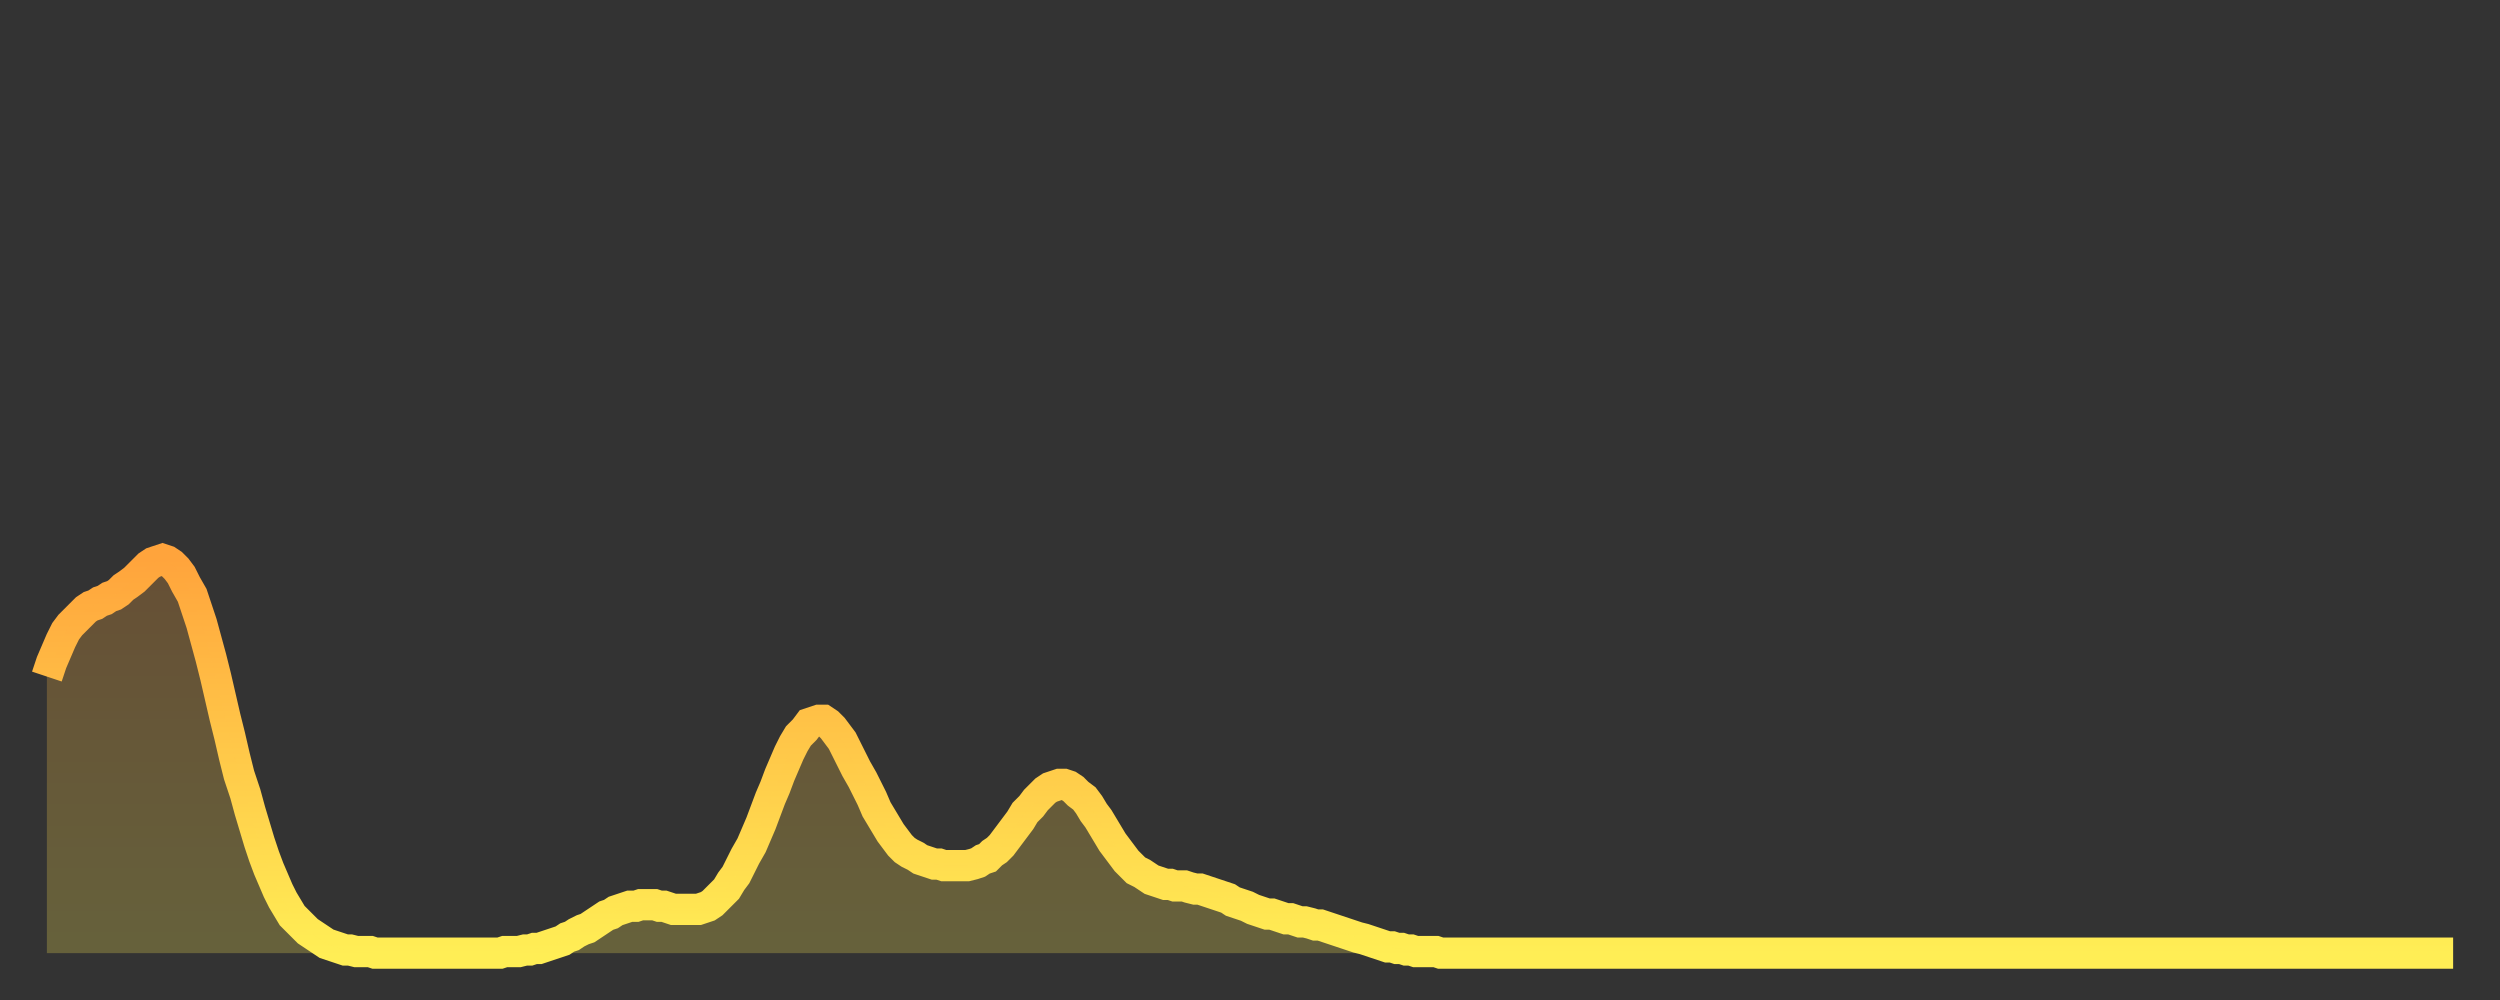 <?xml version="1.0" encoding="utf-8" ?>
<svg baseProfile="full" height="64" version="1.1" width="160" xmlns="http://www.w3.org/2000/svg" xmlns:ev="http://www.w3.org/2001/xml-events" xmlns:xlink="http://www.w3.org/1999/xlink"><rect width="100%" height="100%" fill="#333333" stroke="none"/><defs><linearGradient id="id563052" x1="0" x2="0" y1="0" y2="1"><stop offset="0%" stop-color="#ffa43c" /><stop offset="50%" stop-color="#ffc949" /><stop offset="100%" stop-color="#ffee55" /></linearGradient></defs><g transform="translate(3,3)"><g><path d="M 0.0 40.3 L 0.3 39.4 0.6 38.7 0.9 38.0 1.2 37.4 1.5 37.0 1.9 36.6 2.2 36.3 2.5 36.0 2.8 35.8 3.1 35.7 3.4 35.5 3.7 35.4 4.0 35.2 4.3 35.1 4.6 34.9 4.9 34.6 5.2 34.4 5.6 34.1 5.9 33.8 6.2 33.5 6.5 33.2 6.8 33.0 7.1 32.9 7.4 32.8 7.7 32.9 8.0 33.1 8.3 33.4 8.6 33.8 8.9 34.4 9.3 35.1 9.6 36.0 9.9 36.9 10.2 38.0 10.5 39.1 10.8 40.3 11.1 41.6 11.4 42.9 11.7 44.1 12.0 45.4 12.3 46.6 12.7 47.8 13.0 48.9 13.3 49.9 13.6 50.9 13.9 51.8 14.2 52.6 14.5 53.3 14.8 54.0 15.1 54.6 15.4 55.1 15.7 55.6 16.0 55.9 16.4 56.3 16.7 56.6 17.0 56.8 17.3 57.0 17.6 57.2 17.9 57.4 18.2 57.5 18.5 57.6 18.8 57.7 19.1 57.8 19.4 57.8 19.8 57.9 20.1 57.9 20.4 57.9 20.7 57.9 21.0 58.0 21.3 58.0 21.6 58.0 21.9 58.0 22.2 58.0 22.5 58.0 22.8 58.0 23.1 58.0 23.5 58.0 23.8 58.0 24.1 58.0 24.4 58.0 24.7 58.0 25.0 58.0 25.3 58.0 25.6 58.0 25.9 58.0 26.2 58.0 26.5 58.0 26.8 58.0 27.2 58.0 27.5 58.0 27.8 58.0 28.1 58.0 28.4 58.0 28.7 58.0 29.0 58.0 29.3 57.9 29.6 57.9 29.9 57.9 30.2 57.9 30.6 57.8 30.9 57.8 31.2 57.7 31.5 57.7 31.8 57.6 32.1 57.5 32.4 57.4 32.7 57.3 33.0 57.2 33.3 57.0 33.6 56.9 33.9 56.7 34.3 56.5 34.6 56.4 34.9 56.2 35.2 56.0 35.5 55.8 35.8 55.6 36.1 55.5 36.4 55.3 36.7 55.2 37.0 55.1 37.3 55.0 37.7 55.0 38.0 54.9 38.3 54.9 38.6 54.9 38.9 54.9 39.2 55.0 39.5 55.0 39.8 55.1 40.1 55.2 40.4 55.2 40.7 55.2 41.0 55.2 41.4 55.2 41.7 55.2 42.0 55.1 42.3 55.0 42.6 54.8 42.9 54.5 43.2 54.2 43.5 53.9 43.8 53.4 44.1 53.0 44.4 52.4 44.7 51.8 45.1 51.1 45.4 50.4 45.7 49.7 46.0 48.9 46.3 48.1 46.6 47.4 46.9 46.6 47.2 45.9 47.5 45.2 47.8 44.6 48.1 44.1 48.5 43.7 48.8 43.3 49.1 43.2 49.4 43.1 49.7 43.1 50.0 43.3 50.3 43.6 50.6 44.0 50.9 44.4 51.2 45.0 51.5 45.6 51.8 46.2 52.2 46.9 52.5 47.5 52.8 48.1 53.1 48.8 53.4 49.3 53.7 49.8 54.0 50.3 54.3 50.7 54.6 51.1 54.9 51.4 55.2 51.6 55.6 51.8 55.9 52.0 56.2 52.1 56.5 52.2 56.8 52.3 57.1 52.3 57.4 52.4 57.7 52.4 58.0 52.4 58.3 52.4 58.6 52.4 58.9 52.4 59.3 52.3 59.6 52.2 59.9 52.0 60.2 51.9 60.5 51.6 60.8 51.4 61.1 51.1 61.4 50.7 61.7 50.3 62.0 49.9 62.3 49.5 62.6 49.0 63.0 48.6 63.3 48.2 63.6 47.9 63.9 47.6 64.2 47.4 64.5 47.3 64.8 47.2 65.1 47.2 65.4 47.3 65.7 47.5 66.0 47.8 66.4 48.1 66.7 48.5 67.0 49.0 67.3 49.4 67.6 49.9 67.9 50.4 68.2 50.9 68.5 51.3 68.8 51.7 69.1 52.1 69.4 52.4 69.7 52.7 70.1 52.9 70.4 53.1 70.7 53.3 71.0 53.4 71.3 53.5 71.6 53.6 71.9 53.6 72.2 53.7 72.5 53.7 72.8 53.7 73.1 53.8 73.5 53.9 73.8 53.9 74.1 54.0 74.4 54.1 74.7 54.2 75.0 54.3 75.3 54.4 75.6 54.5 75.9 54.7 76.2 54.8 76.5 54.9 76.8 55.0 77.2 55.2 77.5 55.3 77.8 55.4 78.1 55.5 78.4 55.5 78.7 55.6 79.0 55.7 79.3 55.8 79.6 55.8 79.9 55.9 80.2 56.0 80.5 56.0 80.9 56.1 81.2 56.2 81.5 56.2 81.8 56.3 82.1 56.4 82.4 56.5 82.7 56.6 83.0 56.7 83.3 56.8 83.6 56.9 83.9 57.0 84.3 57.1 84.6 57.2 84.9 57.3 85.2 57.4 85.5 57.5 85.8 57.6 86.1 57.6 86.4 57.7 86.7 57.7 87.0 57.8 87.3 57.8 87.6 57.9 88.0 57.9 88.3 57.9 88.6 57.9 88.9 57.9 89.2 58.0 89.5 58.0 89.8 58.0 90.1 58.0 90.4 58.0 90.7 58.0 91.0 58.0 91.4 58.0 91.7 58.0 92.0 58.0 92.3 58.0 92.6 58.0 92.9 58.0 93.2 58.0 93.5 58.0 93.8 58.0 94.1 58.0 94.4 58.0 94.7 58.0 95.1 58.0 95.4 58.0 95.7 58.0 96.0 58.0 96.3 58.0 96.6 58.0 96.9 58.0 97.2 58.0 97.5 58.0 97.8 58.0 98.1 58.0 98.4 58.0 98.8 58.0 99.1 58.0 99.4 58.0 99.7 58.0 100.0 58.0 100.3 58.0 100.6 58.0 100.9 58.0 101.2 58.0 101.5 58.0 101.8 58.0 102.2 58.0 102.5 58.0 102.8 58.0 103.1 58.0 103.4 58.0 103.7 58.0 104.0 58.0 104.3 58.0 104.6 58.0 104.9 58.0 105.2 58.0 105.5 58.0 105.9 58.0 106.2 58.0 106.5 58.0 106.8 58.0 107.1 58.0 107.4 58.0 107.7 58.0 108.0 58.0 108.3 58.0 108.6 58.0 108.9 58.0 109.3 58.0 109.6 58.0 109.9 58.0 110.2 58.0 110.5 58.0 110.8 58.0 111.1 58.0 111.4 58.0 111.7 58.0 112.0 58.0 112.3 58.0 112.6 58.0 113.0 58.0 113.3 58.0 113.6 58.0 113.9 58.0 114.2 58.0 114.5 58.0 114.8 58.0 115.1 58.0 115.4 58.0 115.7 58.0 116.0 58.0 116.3 58.0 116.7 58.0 117.0 58.0 117.3 58.0 117.6 58.0 117.9 58.0 118.2 58.0 118.5 58.0 118.8 58.0 119.1 58.0 119.4 58.0 119.7 58.0 120.1 58.0 120.4 58.0 120.7 58.0 121.0 58.0 121.3 58.0 121.6 58.0 121.9 58.0 122.2 58.0 122.5 58.0 122.8 58.0 123.1 58.0 123.4 58.0 123.8 58.0 124.1 58.0 124.4 58.0 124.7 58.0 125.0 58.0 125.3 58.0 125.6 58.0 125.9 58.0 126.2 58.0 126.5 58.0 126.8 58.0 127.2 58.0 127.5 58.0 127.8 58.0 128.1 58.0 128.4 58.0 128.7 58.0 129.0 58.0 129.3 58.0 129.6 58.0 129.9 58.0 130.2 58.0 130.5 58.0 130.9 58.0 131.2 58.0 131.5 58.0 131.8 58.0 132.1 58.0 132.4 58.0 132.7 58.0 133.0 58.0 133.3 58.0 133.6 58.0 133.9 58.0 134.2 58.0 134.6 58.0 134.9 58.0 135.2 58.0 135.5 58.0 135.8 58.0 136.1 58.0 136.4 58.0 136.7 58.0 137.0 58.0 137.3 58.0 137.6 58.0 138.0 58.0 138.3 58.0 138.6 58.0 138.9 58.0 139.2 58.0 139.5 58.0 139.8 58.0 140.1 58.0 140.4 58.0 140.7 58.0 141.0 58.0 141.3 58.0 141.7 58.0 142.0 58.0 142.3 58.0 142.6 58.0 142.9 58.0 143.2 58.0 143.5 58.0 143.8 58.0 144.1 58.0 144.4 58.0 144.7 58.0 145.1 58.0 145.4 58.0 145.7 58.0 146.0 58.0 146.3 58.0 146.6 58.0 146.9 58.0 147.2 58.0 147.5 58.0 147.8 58.0 148.1 58.0 148.4 58.0 148.8 58.0 149.1 58.0 149.4 58.0 149.7 58.0 150.0 58.0 150.3 58.0 150.6 58.0 150.9 58.0 151.2 58.0 151.5 58.0 151.8 58.0 152.1 58.0 152.5 58.0 152.8 58.0 153.1 58.0 153.4 58.0 153.7 58.0 154.0 58.0" fill="none" id="graph-curve" opacity="1" stroke="url(#id563052)" stroke-width="2" /><path d="M 0 58 L 0.0 40.3 0.3 39.4 0.6 38.7 0.9 38.0 1.2 37.4 1.5 37.0 1.9 36.6 2.2 36.3 2.5 36.0 2.8 35.8 3.1 35.7 3.4 35.5 3.7 35.4 4.0 35.2 4.3 35.1 4.6 34.9 4.9 34.6 5.2 34.4 5.6 34.1 5.9 33.8 6.2 33.5 6.5 33.2 6.8 33.0 7.1 32.9 7.4 32.8 7.7 32.9 8.0 33.1 8.3 33.4 8.6 33.8 8.9 34.4 9.3 35.1 9.6 36.0 9.9 36.9 10.2 38.0 10.5 39.1 10.8 40.3 11.1 41.6 11.4 42.9 11.7 44.1 12.0 45.4 12.3 46.6 12.7 47.8 13.0 48.9 13.3 49.9 13.6 50.9 13.9 51.8 14.2 52.6 14.5 53.3 14.8 54.0 15.1 54.6 15.4 55.1 15.7 55.6 16.0 55.9 16.4 56.3 16.7 56.6 17.0 56.8 17.3 57.0 17.6 57.2 17.9 57.4 18.2 57.5 18.5 57.6 18.8 57.7 19.1 57.8 19.4 57.8 19.8 57.9 20.1 57.9 20.4 57.9 20.7 57.9 21.0 58.0 21.3 58.0 21.6 58.0 21.9 58.0 22.2 58.0 22.5 58.0 22.8 58.0 23.1 58.0 23.5 58.0 23.8 58.0 24.1 58.0 24.4 58.0 24.7 58.0 25.0 58.0 25.3 58.0 25.6 58.0 25.9 58.0 26.2 58.0 26.5 58.0 26.8 58.0 27.2 58.0 27.5 58.0 27.8 58.0 28.1 58.0 28.4 58.0 28.7 58.0 29.0 58.0 29.3 57.9 29.6 57.9 29.9 57.9 30.2 57.9 30.6 57.8 30.9 57.8 31.2 57.7 31.5 57.7 31.8 57.6 32.1 57.5 32.4 57.4 32.7 57.3 33.0 57.2 33.3 57.0 33.6 56.9 33.9 56.7 34.3 56.5 34.6 56.4 34.9 56.2 35.2 56.0 35.5 55.8 35.8 55.6 36.1 55.5 36.4 55.3 36.7 55.2 37.0 55.1 37.3 55.0 37.7 55.0 38.0 54.9 38.3 54.9 38.6 54.9 38.9 54.9 39.2 55.0 39.5 55.0 39.8 55.1 40.1 55.2 40.4 55.2 40.7 55.2 41.0 55.2 41.4 55.2 41.7 55.2 42.0 55.1 42.3 55.0 42.6 54.8 42.9 54.5 43.2 54.2 43.5 53.9 43.8 53.4 44.1 53.0 44.4 52.4 44.7 51.8 45.1 51.1 45.4 50.4 45.7 49.7 46.0 48.9 46.3 48.1 46.6 47.4 46.9 46.6 47.2 45.9 47.5 45.2 47.8 44.6 48.1 44.1 48.5 43.7 48.8 43.3 49.1 43.2 49.4 43.1 49.7 43.1 50.0 43.3 50.3 43.6 50.6 44.0 50.9 44.4 51.2 45.0 51.5 45.6 51.8 46.2 52.2 46.9 52.5 47.5 52.8 48.1 53.1 48.8 53.4 49.3 53.7 49.8 54.0 50.3 54.3 50.7 54.6 51.1 54.9 51.4 55.2 51.6 55.6 51.8 55.9 52.0 56.2 52.1 56.5 52.2 56.8 52.3 57.1 52.3 57.4 52.4 57.7 52.4 58.0 52.4 58.3 52.4 58.6 52.4 58.9 52.4 59.3 52.3 59.6 52.2 59.9 52.0 60.2 51.9 60.5 51.6 60.8 51.4 61.1 51.1 61.4 50.7 61.7 50.3 62.0 49.9 62.3 49.5 62.6 49.0 63.0 48.6 63.3 48.2 63.6 47.9 63.9 47.6 64.2 47.4 64.5 47.3 64.8 47.2 65.1 47.2 65.4 47.3 65.7 47.5 66.0 47.8 66.4 48.1 66.7 48.5 67.0 49.0 67.3 49.4 67.6 49.9 67.9 50.4 68.2 50.9 68.5 51.3 68.8 51.7 69.1 52.1 69.4 52.4 69.7 52.7 70.1 52.9 70.4 53.1 70.7 53.3 71.0 53.4 71.3 53.5 71.6 53.6 71.9 53.6 72.2 53.7 72.5 53.7 72.8 53.7 73.1 53.8 73.5 53.9 73.8 53.9 74.1 54.0 74.4 54.1 74.7 54.2 75.0 54.3 75.3 54.4 75.6 54.5 75.9 54.7 76.2 54.8 76.5 54.9 76.8 55.0 77.2 55.2 77.5 55.3 77.8 55.4 78.1 55.5 78.4 55.5 78.7 55.6 79.0 55.7 79.3 55.8 79.6 55.8 79.9 55.9 80.2 56.0 80.5 56.0 80.9 56.1 81.2 56.2 81.5 56.2 81.8 56.3 82.1 56.4 82.4 56.5 82.7 56.6 83.0 56.7 83.3 56.8 83.6 56.9 83.9 57.0 84.3 57.1 84.6 57.2 84.9 57.3 85.2 57.4 85.5 57.5 85.8 57.6 86.1 57.6 86.4 57.7 86.7 57.7 87.0 57.8 87.3 57.8 87.6 57.9 88.0 57.9 88.3 57.9 88.6 57.9 88.9 57.9 89.2 58.0 89.5 58.0 89.8 58.0 90.1 58.0 90.4 58.0 90.7 58.0 91.0 58.0 91.4 58.0 91.7 58.0 92.0 58.0 92.3 58.0 92.6 58.0 92.9 58.0 93.2 58.0 93.5 58.0 93.8 58.0 94.1 58.0 94.4 58.0 94.7 58.0 95.1 58.0 95.4 58.0 95.7 58.0 96.0 58.0 96.3 58.0 96.6 58.0 96.9 58.0 97.2 58.0 97.5 58.0 97.8 58.0 98.1 58.0 98.4 58.0 98.8 58.0 99.1 58.0 99.4 58.0 99.7 58.0 100.0 58.0 100.3 58.0 100.6 58.0 100.9 58.0 101.2 58.0 101.5 58.0 101.8 58.0 102.2 58.0 102.5 58.0 102.8 58.0 103.1 58.0 103.4 58.0 103.7 58.0 104.0 58.0 104.3 58.0 104.6 58.0 104.9 58.0 105.2 58.0 105.5 58.0 105.9 58.0 106.2 58.0 106.5 58.0 106.8 58.0 107.1 58.0 107.4 58.0 107.7 58.0 108.0 58.0 108.3 58.0 108.6 58.0 108.9 58.0 109.3 58.0 109.6 58.0 109.9 58.0 110.2 58.0 110.5 58.0 110.8 58.0 111.1 58.0 111.4 58.0 111.7 58.0 112.0 58.0 112.3 58.0 112.6 58.0 113.0 58.0 113.3 58.0 113.6 58.0 113.9 58.0 114.2 58.0 114.5 58.0 114.8 58.0 115.1 58.0 115.4 58.0 115.7 58.0 116.0 58.0 116.3 58.0 116.7 58.0 117.0 58.0 117.3 58.0 117.6 58.0 117.9 58.0 118.2 58.0 118.5 58.0 118.8 58.0 119.1 58.0 119.4 58.0 119.7 58.0 120.1 58.0 120.4 58.0 120.7 58.0 121.0 58.0 121.3 58.0 121.6 58.0 121.9 58.0 122.2 58.0 122.5 58.0 122.8 58.0 123.1 58.0 123.4 58.0 123.8 58.0 124.1 58.0 124.4 58.0 124.7 58.0 125.0 58.0 125.3 58.0 125.6 58.0 125.9 58.0 126.2 58.0 126.5 58.0 126.8 58.0 127.2 58.0 127.5 58.0 127.8 58.0 128.1 58.0 128.4 58.0 128.7 58.0 129.0 58.0 129.3 58.0 129.6 58.0 129.9 58.0 130.2 58.0 130.5 58.0 130.9 58.0 131.2 58.0 131.5 58.0 131.8 58.0 132.1 58.0 132.4 58.0 132.7 58.0 133.0 58.0 133.3 58.0 133.6 58.0 133.9 58.0 134.2 58.0 134.6 58.0 134.9 58.0 135.2 58.0 135.5 58.0 135.8 58.0 136.1 58.0 136.4 58.0 136.7 58.0 137.0 58.0 137.3 58.0 137.6 58.0 138.0 58.0 138.3 58.0 138.6 58.0 138.9 58.0 139.2 58.0 139.5 58.0 139.8 58.0 140.1 58.0 140.4 58.0 140.7 58.0 141.0 58.0 141.3 58.0 141.7 58.0 142.0 58.0 142.3 58.0 142.6 58.0 142.9 58.0 143.2 58.0 143.5 58.0 143.8 58.0 144.1 58.0 144.4 58.0 144.7 58.0 145.1 58.0 145.4 58.0 145.7 58.0 146.0 58.0 146.3 58.0 146.6 58.0 146.9 58.0 147.2 58.0 147.5 58.0 147.8 58.0 148.1 58.0 148.4 58.0 148.8 58.0 149.1 58.0 149.4 58.0 149.7 58.0 150.0 58.0 150.3 58.0 150.6 58.0 150.9 58.0 151.2 58.0 151.5 58.0 151.8 58.0 152.1 58.0 152.5 58.0 152.8 58.0 153.1 58.0 153.4 58.0 153.7 58.0 154.0 58.0 154 58" fill="url(#id563052)" fill-opacity=".25" id="graph-shadow" /></g></g></svg>